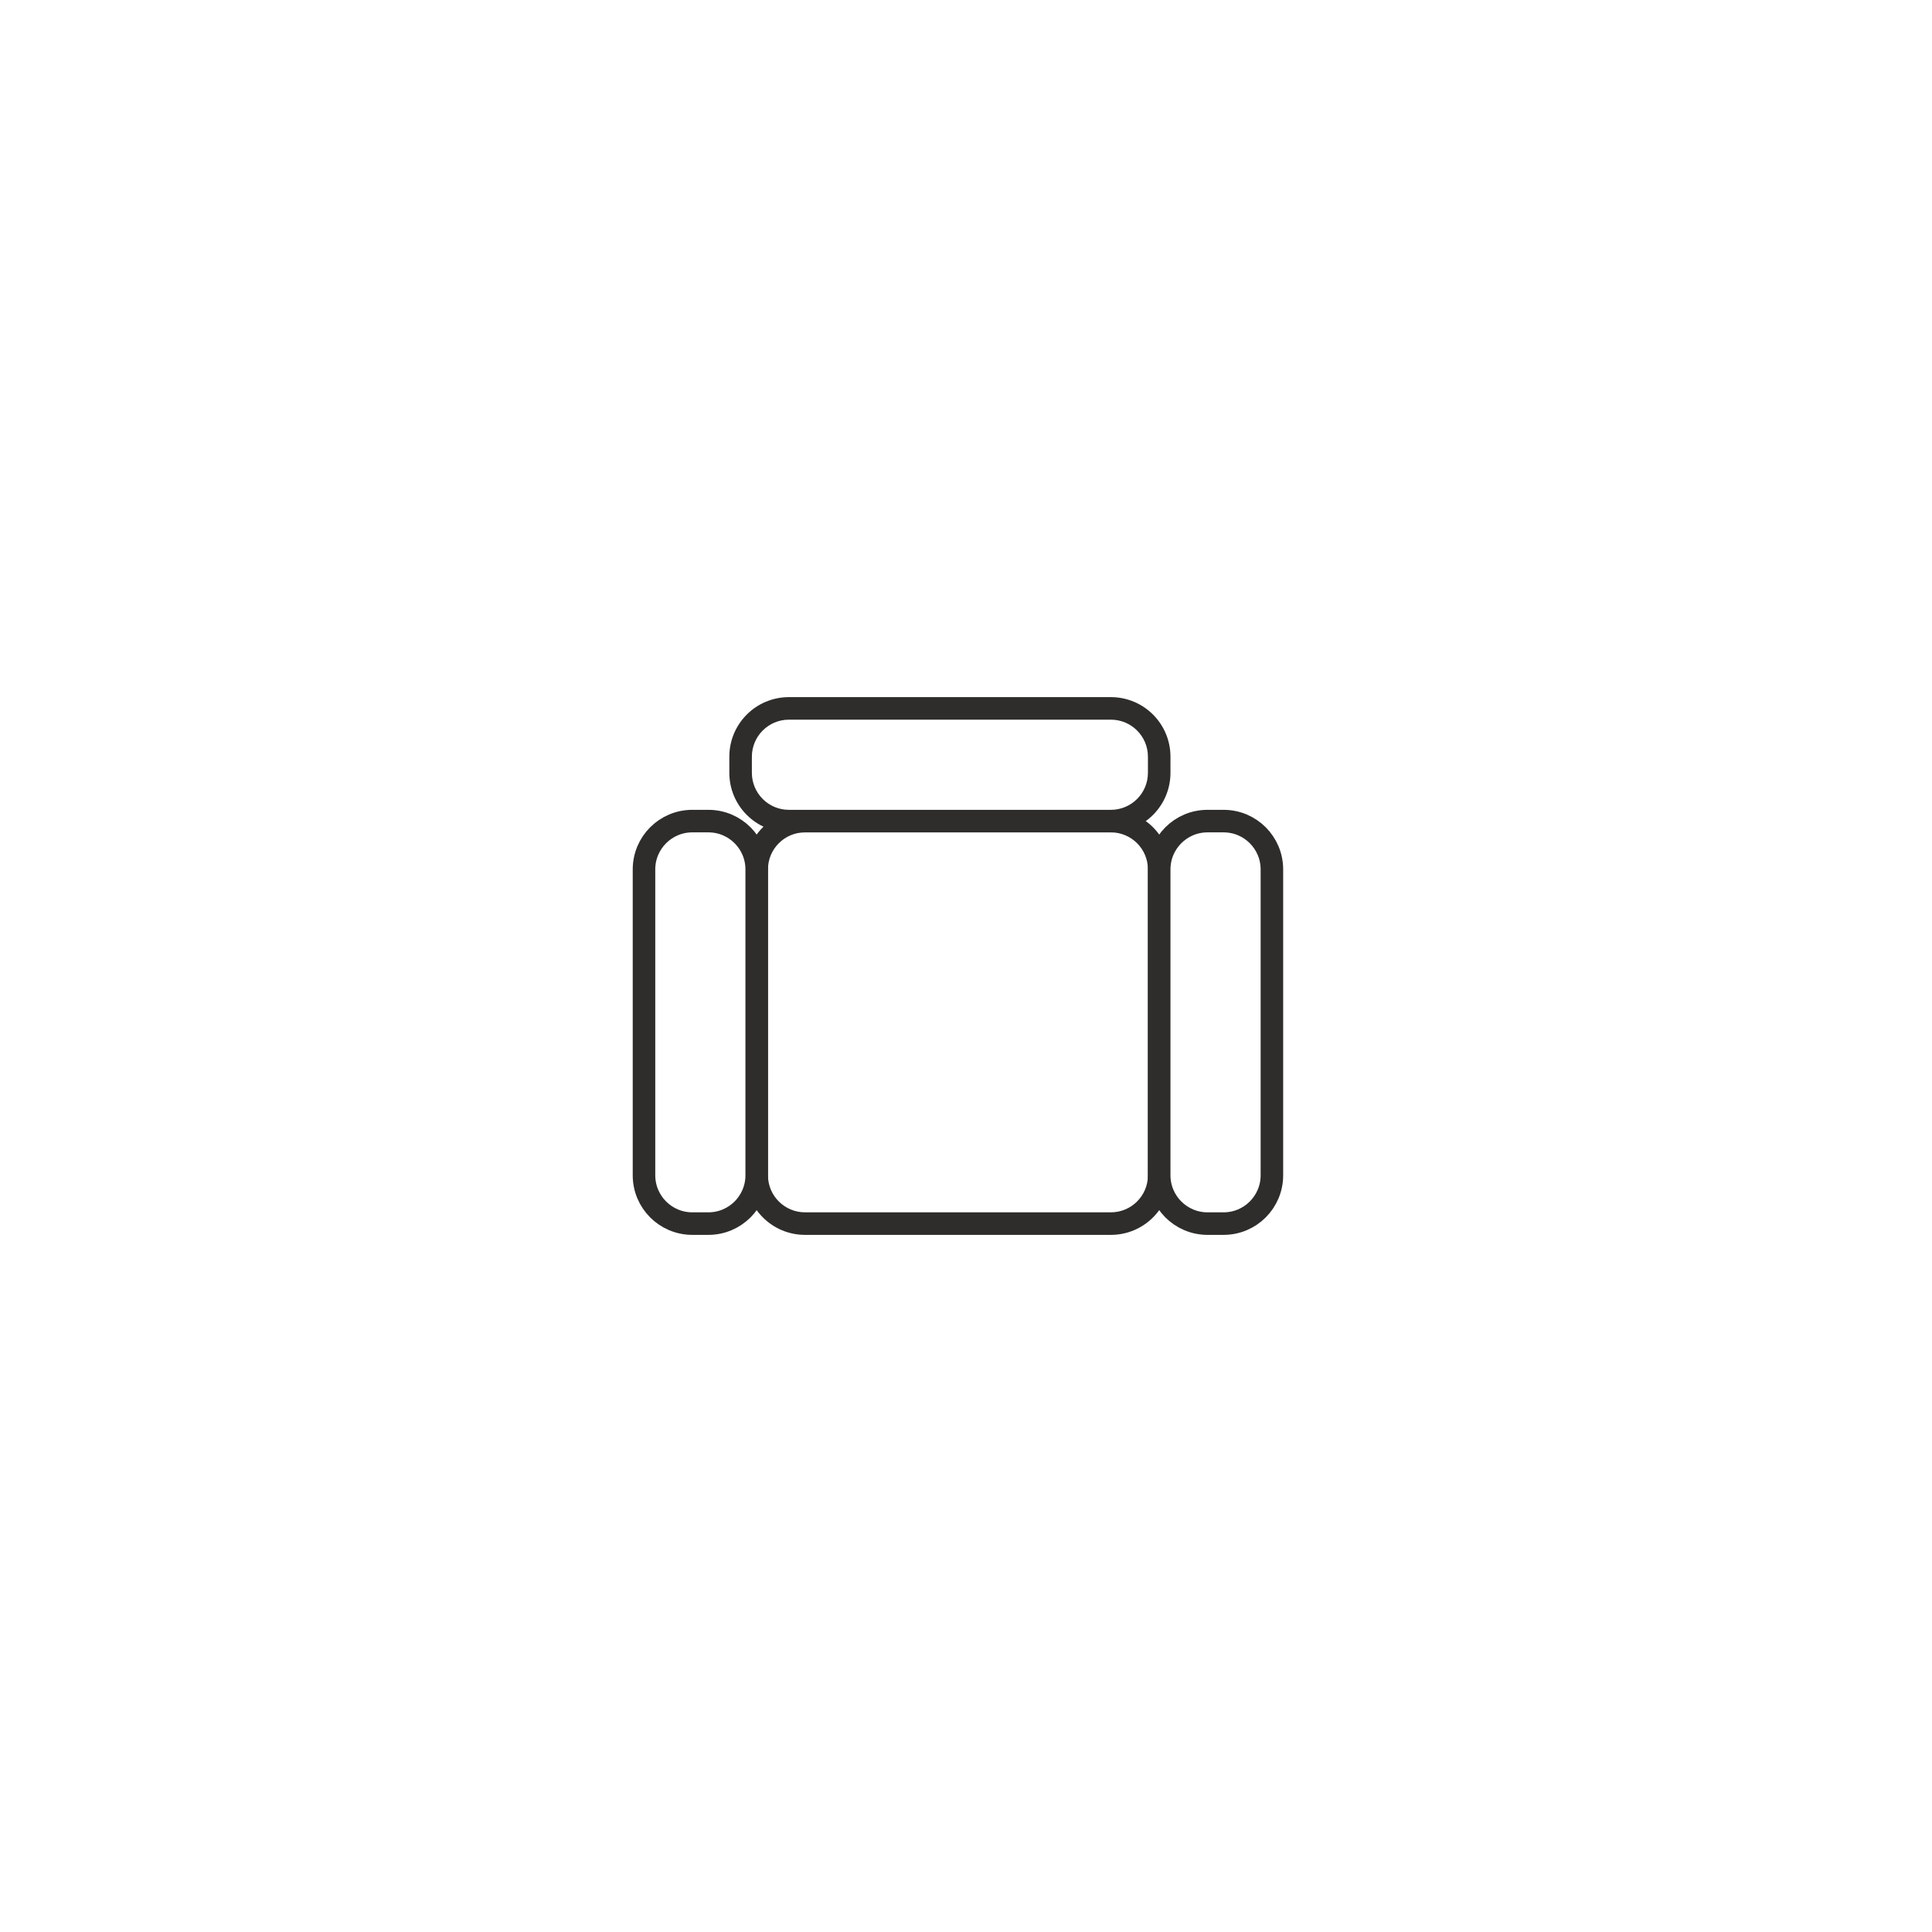 <svg width="120" height="120" viewBox="0 0 120 120" fill="none" xmlns="http://www.w3.org/2000/svg">
<rect width="120" height="120" fill="white"/>
<path d="M47 54C47 52.343 48.343 51 50 51H69C70.657 51 72 52.343 72 54V73C72 74.657 70.657 76 69 76H50C48.343 76 47 74.657 47 73V54Z" fill="white"/>
<path d="M50 51V51.7H69V51V50.3H50V51ZM72 54H71.3V73H72H72.7V54H72ZM69 76V75.3H50V76V76.7H69V76ZM47 73H47.7V54H47H46.3V73H47ZM50 76V75.3C48.73 75.3 47.7 74.27 47.7 73H47H46.3C46.3 75.043 47.956 76.7 50 76.7V76ZM72 73H71.3C71.3 74.27 70.27 75.3 69 75.3V76V76.7C71.043 76.7 72.7 75.043 72.7 73H72ZM69 51V51.7C70.27 51.7 71.3 52.73 71.3 54H72H72.7C72.7 51.956 71.043 50.3 69 50.3V51ZM50 51V50.3C47.956 50.3 46.3 51.956 46.3 54H47H47.7C47.7 52.73 48.73 51.7 50 51.7V51Z" fill="#2E2D2C"/>
<path d="M40 54C40 52.343 41.343 51 43 51L44 51C45.657 51 47 52.343 47 54L47 73C47 74.657 45.657 76 44 76L43 76C41.343 76 40 74.657 40 73L40 54Z" fill="white" stroke="#2E2D2C" stroke-width="1.4"/>
<path d="M46 47C46 45.343 47.343 44 49 44L69 44C70.657 44 72 45.343 72 47L72 48C72 49.657 70.657 51 69 51L49 51C47.343 51 46 49.657 46 48L46 47Z" fill="white"/>
<path d="M49 44L49 44.7L69 44.7L69 44L69 43.3L49 43.3L49 44ZM72 47L71.3 47L71.3 48L72 48L72.7 48L72.7 47L72 47ZM69 51L69 50.3L49 50.3L49 51L49 51.7L69 51.7L69 51ZM46 48L46.7 48L46.7 47L46 47L45.3 47L45.3 48L46 48ZM49 51L49 50.3C47.73 50.3 46.7 49.27 46.7 48L46 48L45.3 48C45.3 50.043 46.956 51.7 49 51.7L49 51ZM72 48L71.3 48C71.3 49.27 70.27 50.3 69 50.3L69 51L69 51.7C71.043 51.7 72.7 50.044 72.7 48L72 48ZM69 44L69 44.7C70.27 44.7 71.3 45.73 71.3 47L72 47L72.7 47C72.7 44.957 71.043 43.3 69 43.3L69 44ZM49 44L49 43.3C46.956 43.3 45.3 44.956 45.3 47L46 47L46.7 47C46.7 45.73 47.73 44.7 49 44.7L49 44Z" fill="#2E2D2C"/>
<path d="M72 54C72 52.343 73.343 51 75 51L76 51C77.657 51 79 52.343 79 54L79 73C79 74.657 77.657 76 76 76L75 76C73.343 76 72 74.657 72 73L72 54Z" fill="white" stroke="#2E2D2C" stroke-width="1.4"/>
</svg>
